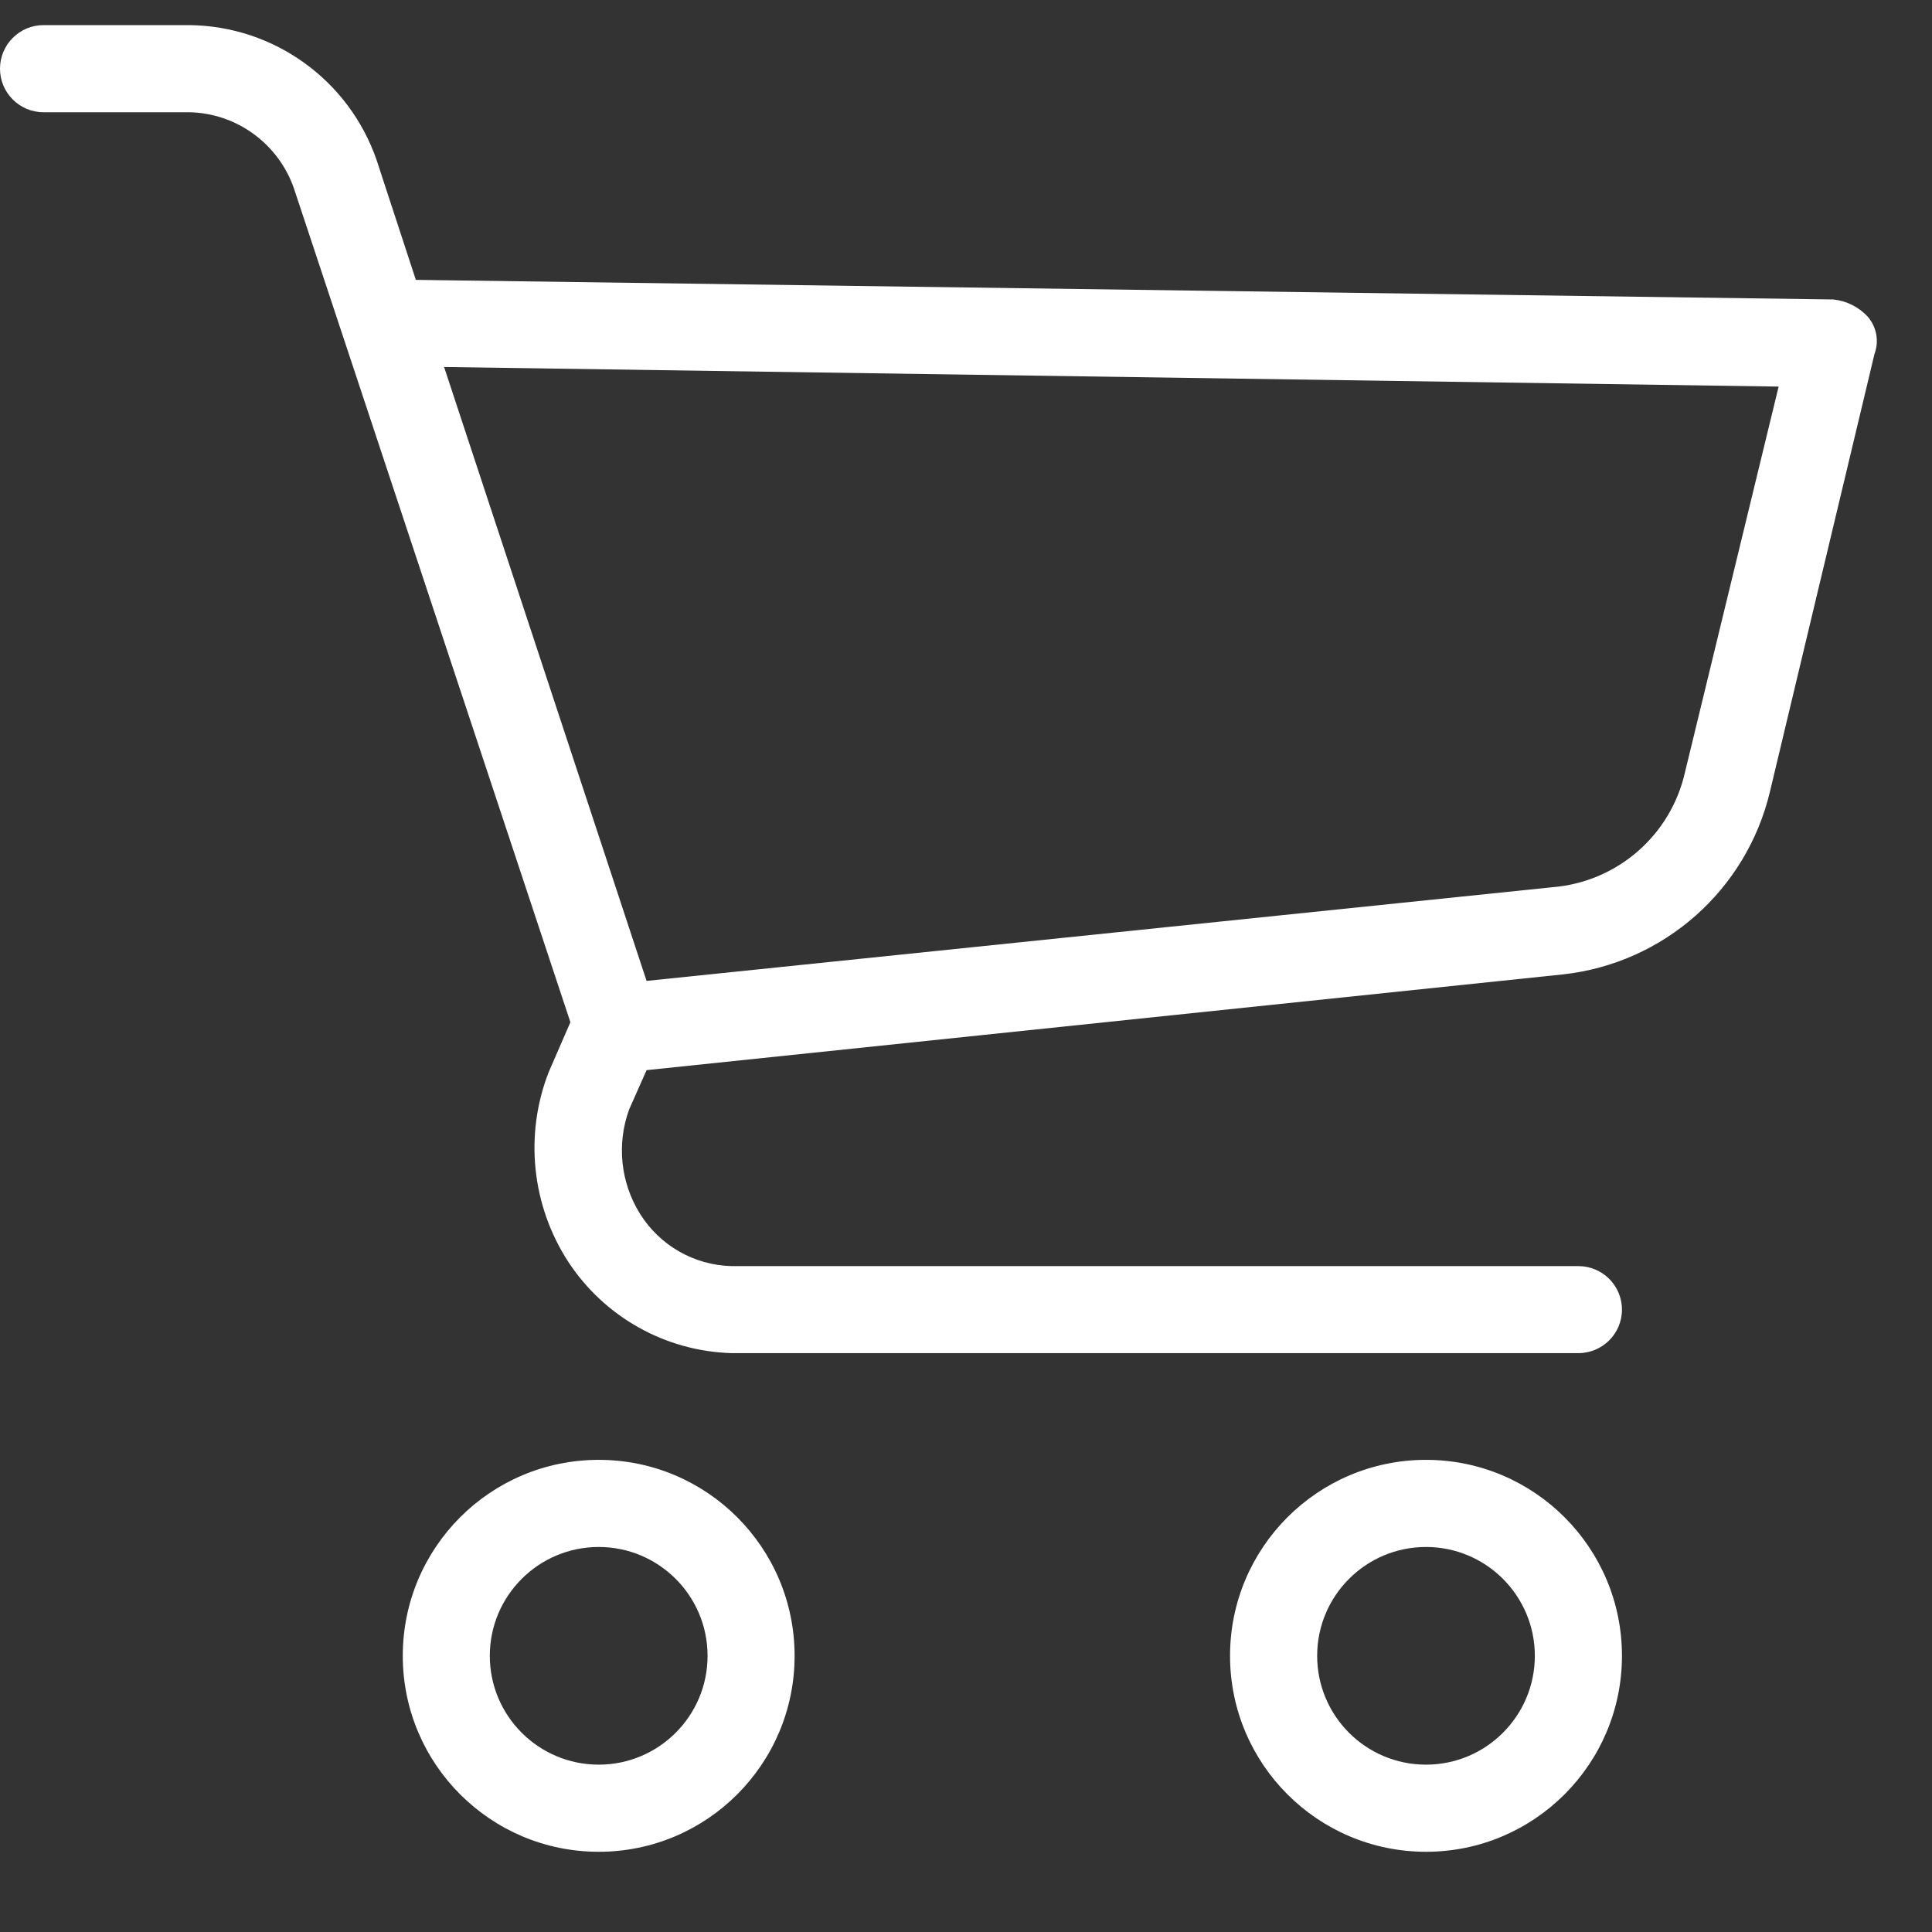 <svg width="21" height="21" viewBox="0 0 21 21" fill="none" xmlns="http://www.w3.org/2000/svg">
<rect x="0" y="0" width="21" height="21" fill="#333333" stroke="none"/>
<path d="M6.508 15.868C5.331 15.868 4.378 16.822 4.378 17.998C4.378 19.174 5.331 20.128 6.508 20.128C7.684 20.128 8.637 19.174 8.637 17.998C8.637 16.822 7.684 15.868 6.508 15.868ZM6.508 19.181C5.854 19.181 5.324 18.651 5.324 17.998C5.324 17.345 5.854 16.815 6.508 16.815C7.161 16.815 7.691 17.345 7.691 17.998C7.691 18.651 7.161 19.181 6.508 19.181Z" fill="white"/>
<path d="M15.5 15.868C14.324 15.868 13.37 16.822 13.37 17.998C13.37 19.174 14.324 20.128 15.5 20.128C16.676 20.128 17.63 19.174 17.63 17.998C17.63 16.822 16.676 15.868 15.5 15.868ZM15.5 19.181C14.846 19.181 14.317 18.651 14.317 17.998C14.317 17.345 14.846 16.815 15.5 16.815C16.153 16.815 16.683 17.345 16.683 17.998C16.683 18.651 16.153 19.181 15.5 19.181Z" fill="white"/>
<path d="M20.303 3.444C20.205 3.337 20.07 3.269 19.925 3.255L4.52 3.042L4.094 1.741C3.794 0.871 2.979 0.283 2.059 0.273H0.473C0.212 0.273 0 0.485 0 0.747C0 1.008 0.212 1.22 0.473 1.22H2.059C2.573 1.231 3.026 1.562 3.195 2.048L6.2 11.111L5.963 11.656C5.699 12.336 5.779 13.102 6.176 13.714C6.57 14.316 7.233 14.687 7.951 14.708H17.156C17.418 14.708 17.63 14.496 17.63 14.235C17.63 13.974 17.418 13.762 17.156 13.762H7.951C7.545 13.752 7.172 13.538 6.957 13.194C6.745 12.854 6.701 12.435 6.839 12.058L7.028 11.632L16.991 10.591C18.085 10.47 18.985 9.674 19.239 8.603L20.375 3.847C20.426 3.71 20.399 3.556 20.303 3.444ZM18.316 8.39C18.162 9.08 17.577 9.588 16.872 9.644L7.028 10.662L4.827 3.989L19.333 4.202L18.316 8.39Z" fill="white"/>
</svg>

